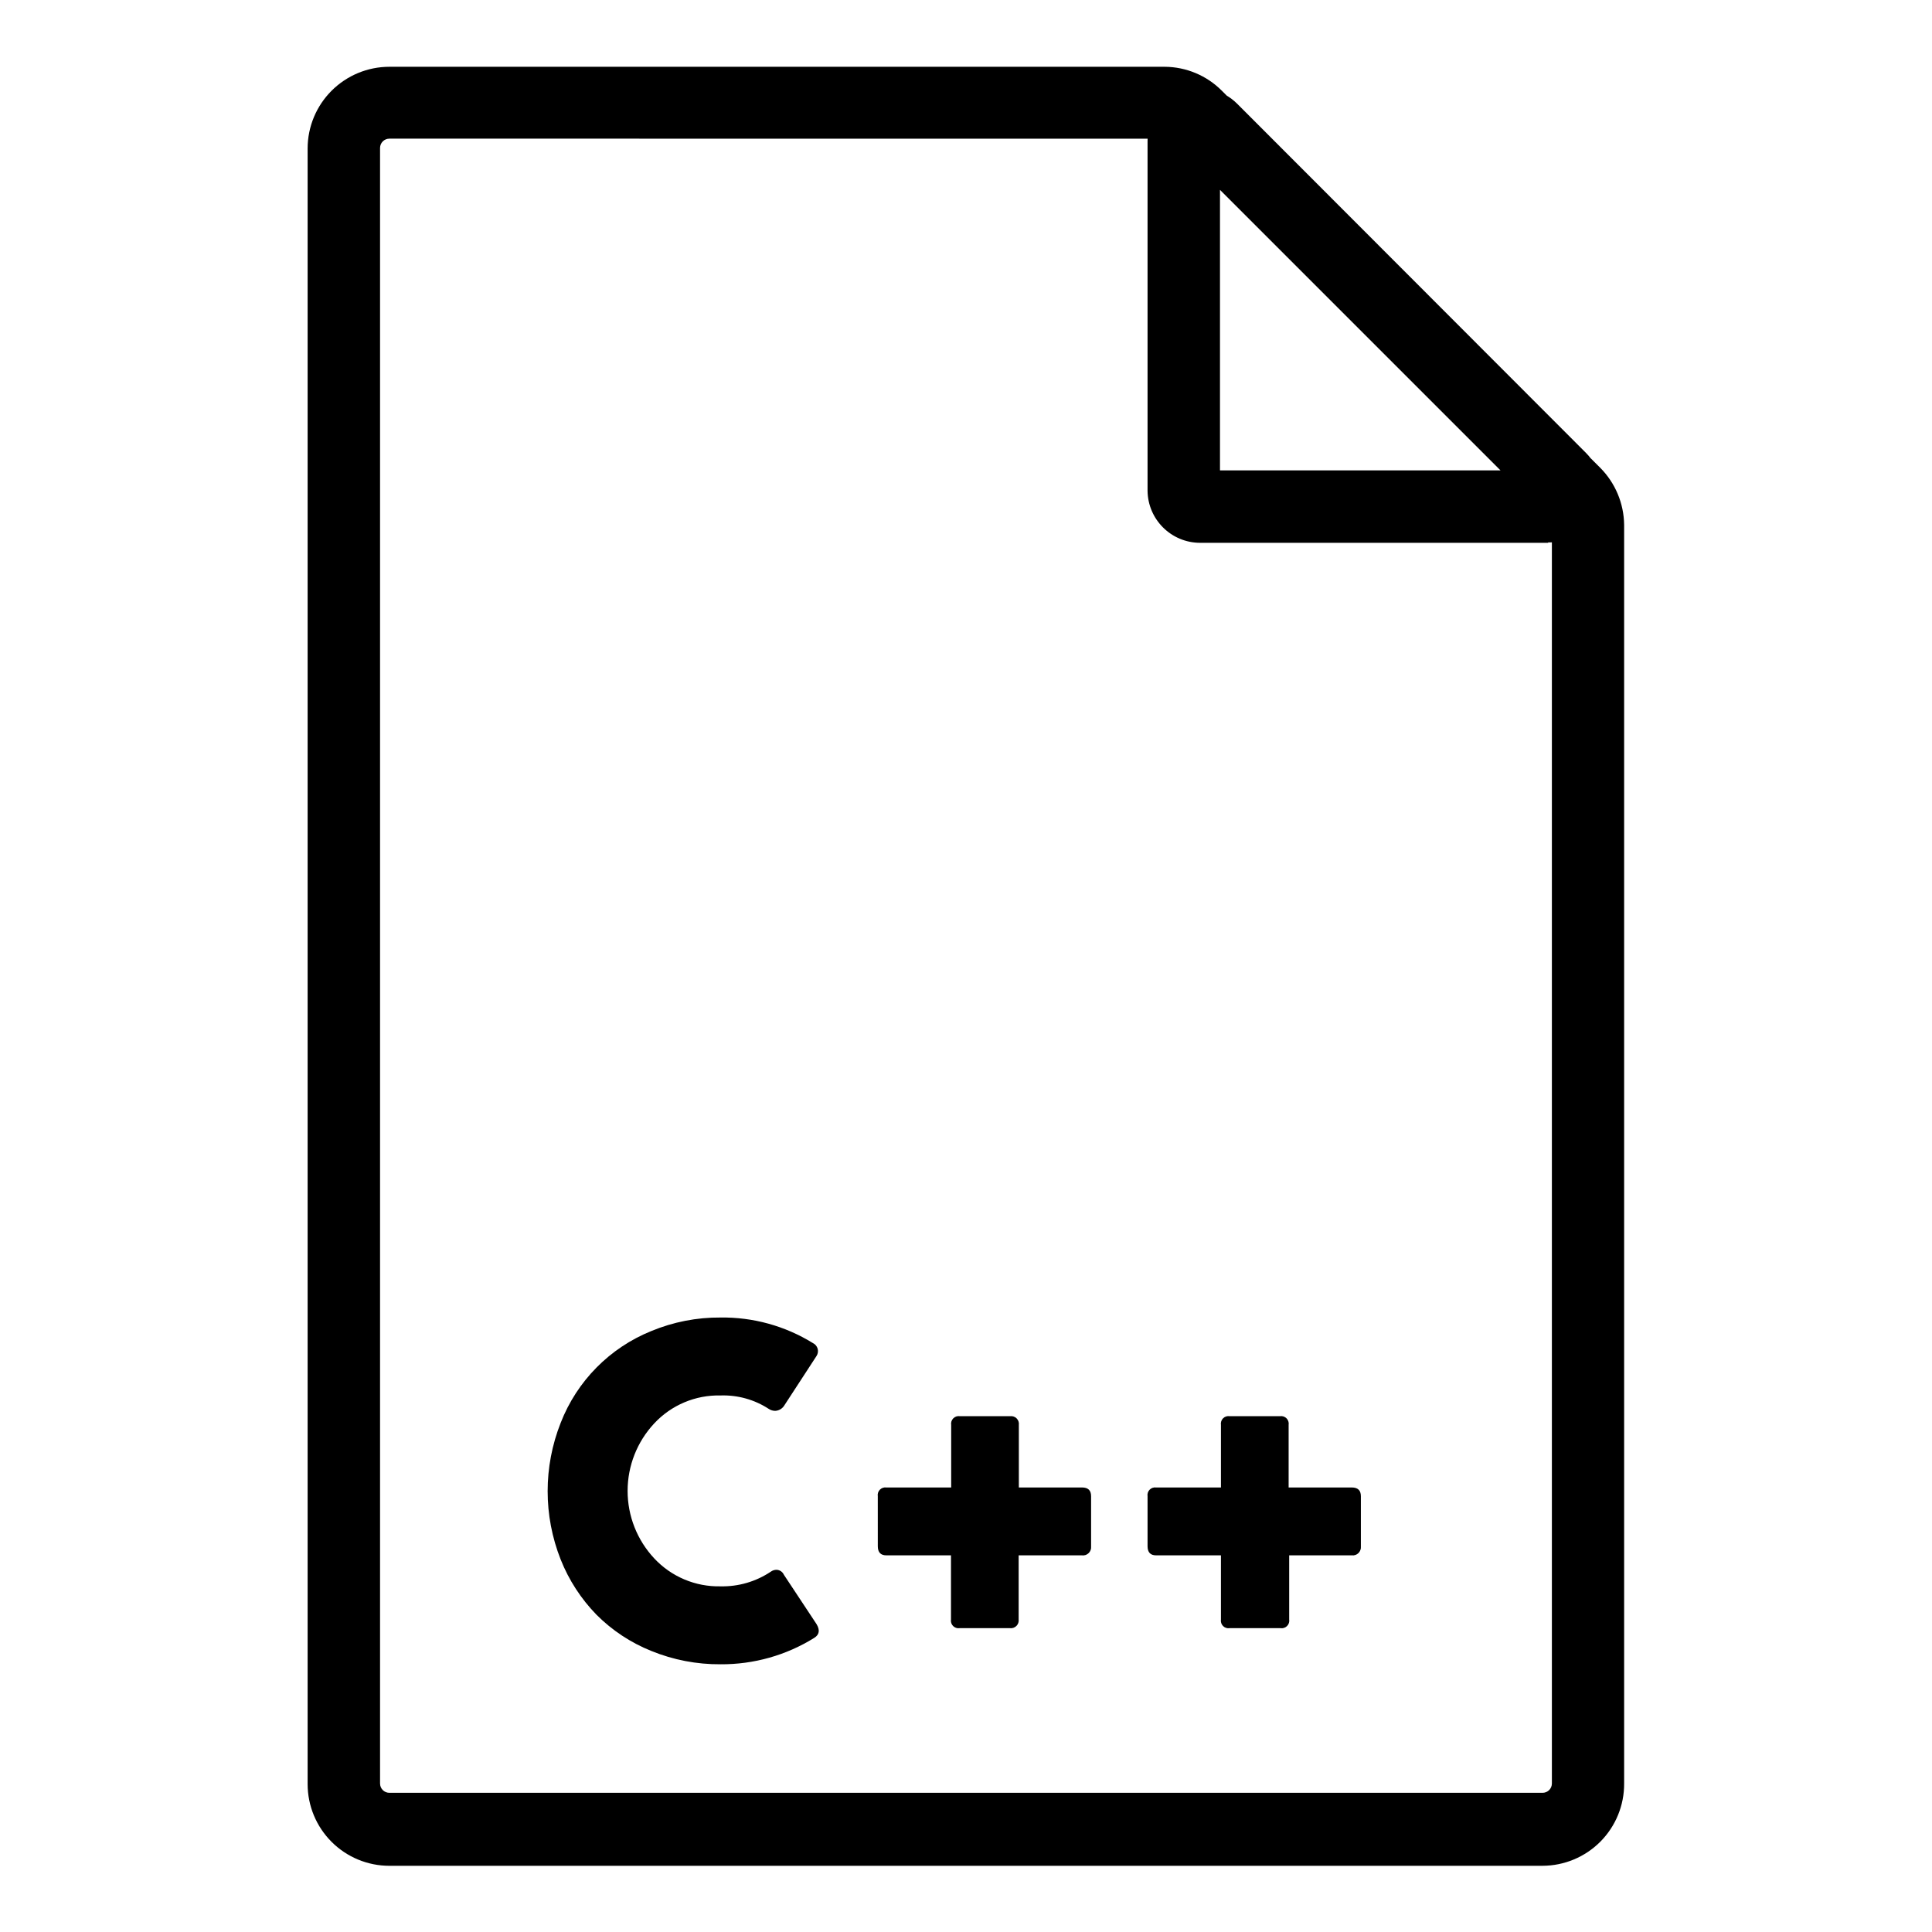 <?xml version="1.0" encoding="UTF-8"?>
<!-- Uploaded to: ICON Repo, www.svgrepo.com, Generator: ICON Repo Mixer Tools -->
<svg fill="#000000" width="800px" height="800px" version="1.1" viewBox="144 144 512 512" xmlns="http://www.w3.org/2000/svg">
 <path d="m360.4 503.33-8.664 13.301c-0.539 0.754-1.395 1.219-2.316 1.262-0.594-0.008-1.168-0.184-1.664-0.504-3.797-2.481-8.266-3.727-12.797-3.578-6.648-0.156-13.051 2.539-17.582 7.406-4.535 4.852-7.055 11.246-7.055 17.887 0 6.641 2.519 13.031 7.055 17.883 4.535 4.863 10.934 7.559 17.582 7.406 4.727 0.105 9.371-1.25 13.301-3.879 0.449-0.332 1-0.512 1.562-0.504 0.832 0.043 1.574 0.547 1.914 1.309l8.664 13.098c0.941 1.578 0.738 2.789-0.605 3.629-7.449 4.637-16.062 7.062-24.836 7.004-6.285 0.047-12.52-1.152-18.34-3.527-5.457-2.184-10.41-5.457-14.559-9.621-4.09-4.199-7.309-9.164-9.473-14.609-4.606-11.637-4.606-24.59 0-36.227 4.309-11.078 13.008-19.887 24.031-24.332 5.812-2.41 12.047-3.629 18.34-3.578 8.621-0.117 17.098 2.223 24.434 6.75 0.621 0.289 1.09 0.828 1.285 1.484 0.191 0.656 0.09 1.367-0.277 1.941zm70.281 52.852h-16.727v16.977c0.086 0.637-0.133 1.277-0.586 1.73-0.453 0.457-1.094 0.672-1.73 0.59h-13.301c-0.641 0.105-1.293-0.105-1.754-0.562-0.461-0.461-0.668-1.113-0.562-1.758v-16.977h-17.129c-1.512 0-2.266-0.805-2.266-2.418l-0.004-13.25c-0.102-0.633 0.102-1.273 0.551-1.73 0.445-0.457 1.082-0.676 1.719-0.586h17.18v-16.578c-0.109-0.641 0.102-1.293 0.562-1.754 0.457-0.461 1.113-0.668 1.754-0.562h13.301c0.637-0.082 1.277 0.133 1.73 0.586 0.453 0.457 0.672 1.094 0.586 1.73v16.574h16.727c1.613 0 2.418 0.754 2.418 2.316v13.305c0.07 0.664-0.172 1.324-0.656 1.785-0.48 0.465-1.148 0.68-1.812 0.582zm71.539 0h-16.574v16.977c0.109 0.645-0.102 1.297-0.562 1.758-0.457 0.457-1.113 0.668-1.754 0.562h-13.453c-0.641 0.105-1.293-0.105-1.754-0.562-0.457-0.461-0.668-1.113-0.562-1.758v-16.977h-17.18c-1.512 0-2.266-0.805-2.266-2.418v-13.25c-0.102-0.633 0.102-1.273 0.547-1.73 0.449-0.457 1.086-0.676 1.719-0.586h17.18v-16.578c-0.105-0.641 0.105-1.293 0.562-1.754 0.461-0.461 1.113-0.668 1.754-0.562h13.301c0.645-0.105 1.297 0.102 1.758 0.562 0.457 0.461 0.668 1.113 0.562 1.754v16.574h16.727c1.613 0 2.418 0.754 2.418 2.316v13.305c0.066 0.652-0.172 1.305-0.641 1.766s-1.125 0.68-1.777 0.602zm52.148-268.33h-92.352c-7.629-0.027-13.82-6.176-13.902-13.805v-92.449c-0.121-5.688 3.238-10.875 8.477-13.094 5.238-2.219 11.297-1.023 15.301 3.016l92.352 92.449c4.039 4.004 5.234 10.066 3.016 15.305-2.219 5.238-7.406 8.594-13.094 8.477zm-87.059-19.195h74.359l-74.359-74.363zm85.648 369.8h-305.77c-5.742 0-11.254-2.285-15.316-6.348s-6.348-9.57-6.348-15.316v-433.43c0-5.746 2.285-11.254 6.348-15.316s9.574-6.348 15.316-6.348h205.5c5.68 0.039 11.113 2.32 15.117 6.348l100.26 99.906c4 4.023 6.277 9.441 6.348 15.113v333.57c0.039 5.762-2.219 11.305-6.273 15.398-4.059 4.094-9.578 6.402-15.34 6.418zm-305.77-457.71c-1.363 0-2.469 1.105-2.469 2.469v433.43c0 1.363 1.105 2.469 2.469 2.469h305.61c1.363 0 2.469-1.105 2.469-2.469v-333.37c-0.004-0.641-0.258-1.254-0.707-1.711l-100.11-100.11c-0.457-0.453-1.07-0.707-1.715-0.703z"/>
</svg>
